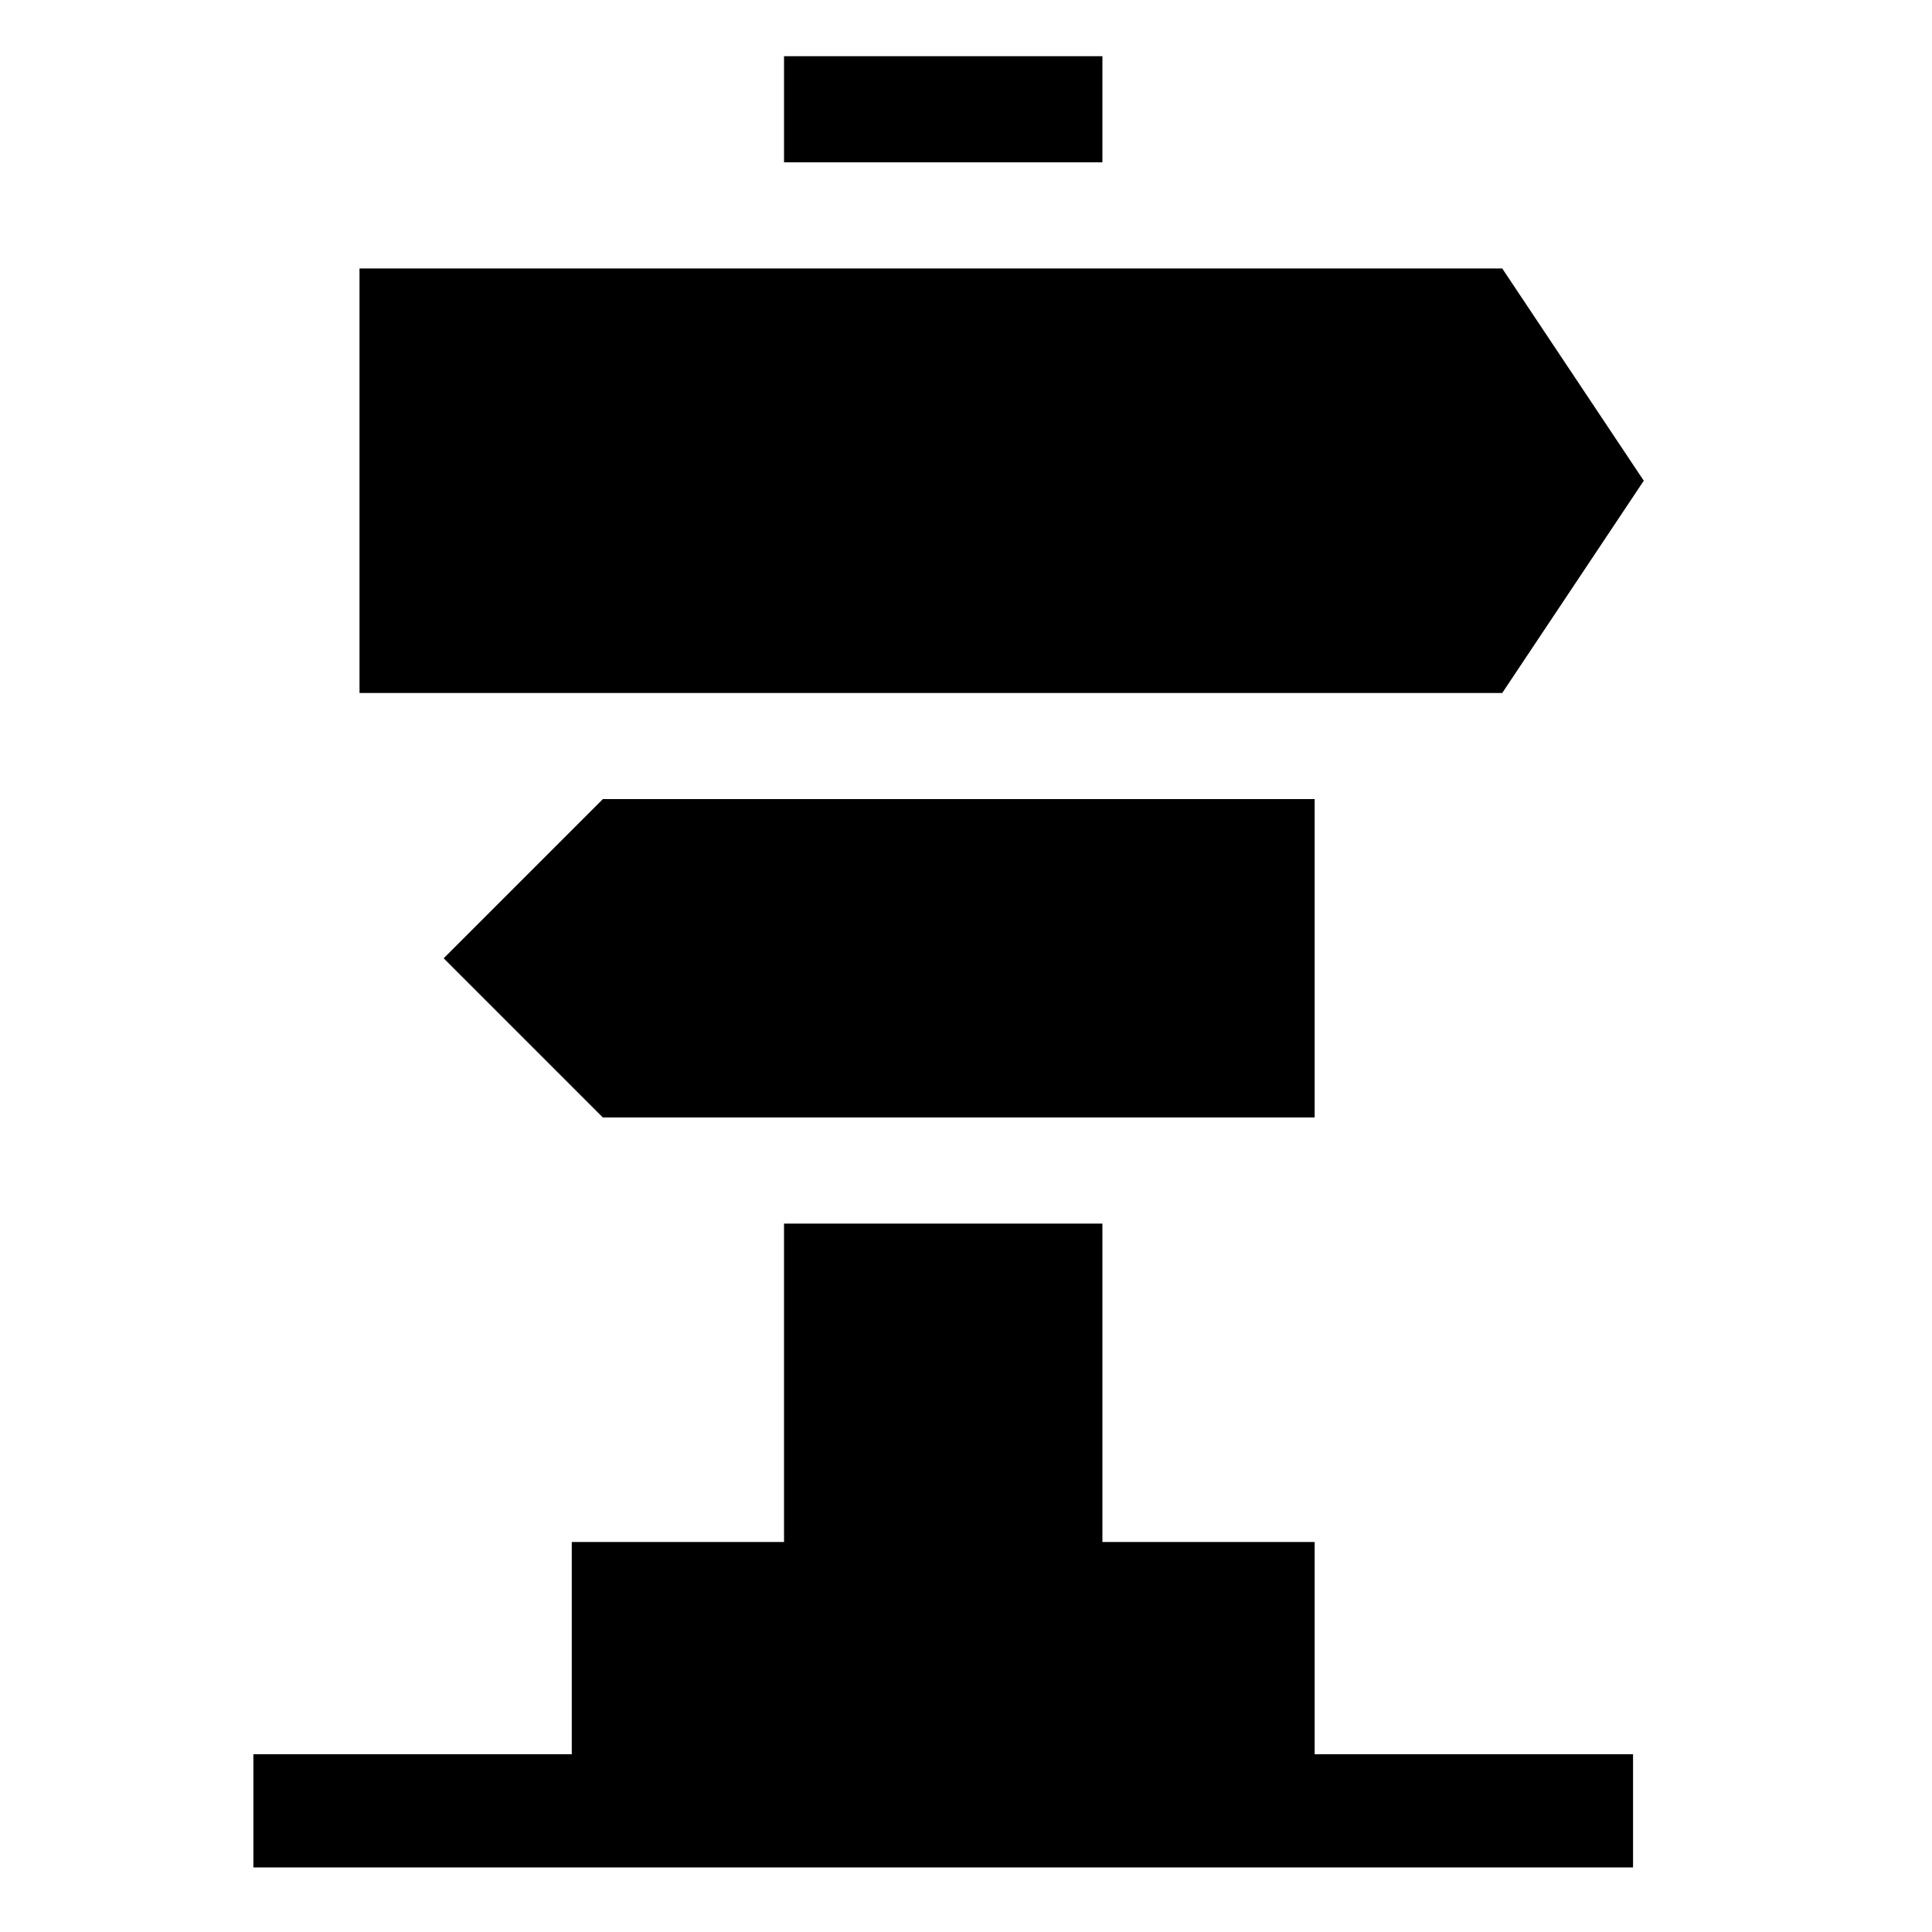 <svg height="1065pt" viewBox="-149 -33 1065 1065" width="1065pt" xmlns="http://www.w3.org/2000/svg"><path d="m757.117 231.992-78.016-117.004h-629.926v234.008h629.926zm0 0"/><path d="m183.316 583.004h392.383v-175.508h-392.383l-87.75 87.758zm0 0"/><path d="m283.188-2.02h175.504v58.504h-175.504zm0 0"/><path d="m575.699 817.012h-117.008v-175.504h-175.504v175.504h-117.004v117.008h-175.508v62.398h760.531v-62.398h-175.508zm0 0"/></svg>